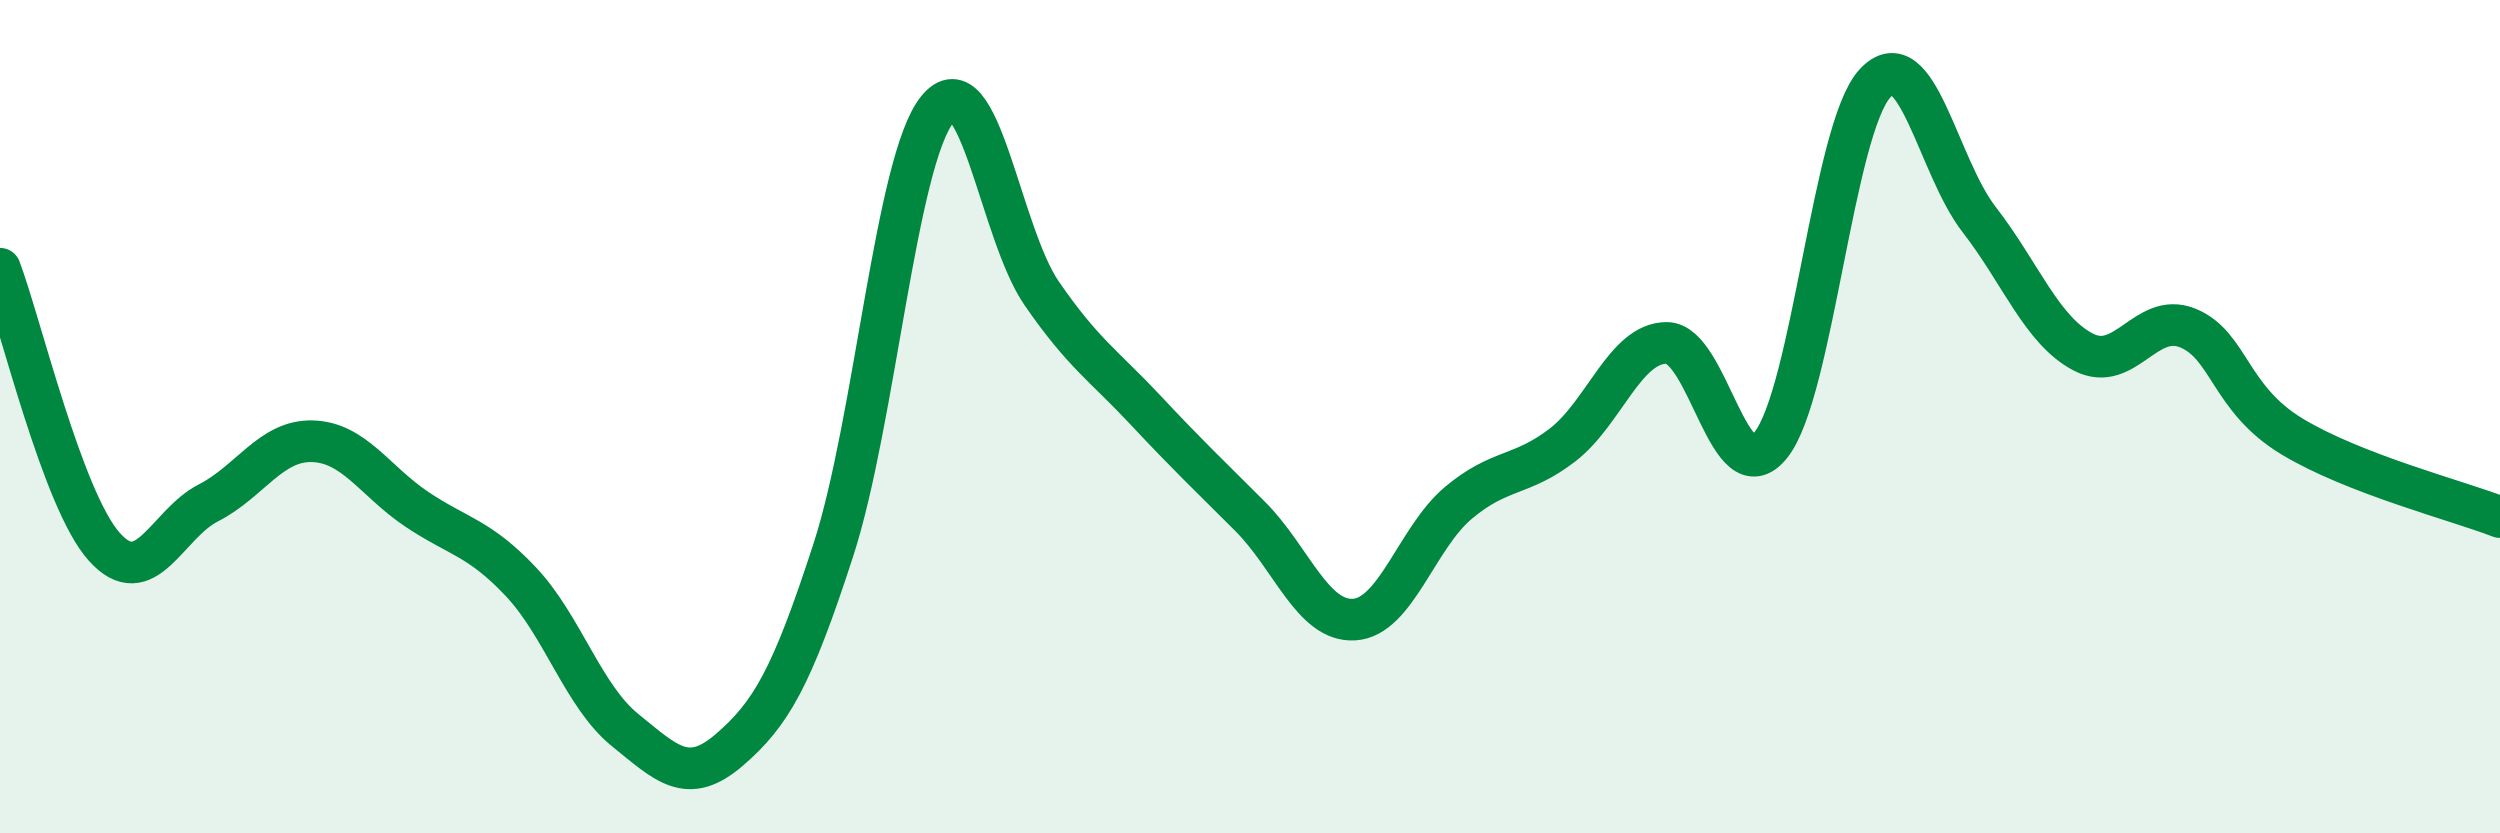 
    <svg width="60" height="20" viewBox="0 0 60 20" xmlns="http://www.w3.org/2000/svg">
      <path
        d="M 0,6.45 C 0.5,7.78 1.5,12 2.5,13.12 C 3.5,14.24 4,12.58 5,12.07 C 6,11.56 6.5,10.56 7.5,10.59 C 8.5,10.62 9,11.55 10,12.22 C 11,12.89 11.5,12.9 12.5,13.96 C 13.5,15.02 14,16.71 15,17.52 C 16,18.33 16.5,18.86 17.5,18 C 18.5,17.14 19,16.28 20,13.2 C 21,10.12 21.5,3.85 22.5,2.62 C 23.5,1.39 24,5.59 25,7.04 C 26,8.49 26.5,8.78 27.5,9.85 C 28.5,10.92 29,11.39 30,12.39 C 31,13.39 31.5,14.93 32.5,14.87 C 33.5,14.81 34,12.91 35,12.07 C 36,11.23 36.5,11.45 37.5,10.68 C 38.5,9.91 39,8.23 40,8.23 C 41,8.23 41.5,11.93 42.5,10.68 C 43.5,9.43 44,3.08 45,2 C 46,0.92 46.5,3.98 47.5,5.27 C 48.5,6.56 49,7.93 50,8.45 C 51,8.97 51.5,7.47 52.5,7.87 C 53.5,8.27 53.5,9.56 55,10.47 C 56.5,11.38 59,12.02 60,12.41L60 20L0 20Z"
        fill="#008740"
        opacity="0.1"
        stroke-linecap="round"
        stroke-linejoin="round"
      />
      <path
        d="M 0,6.45 C 0.5,7.78 1.5,12 2.5,13.12 C 3.5,14.24 4,12.58 5,12.07 C 6,11.56 6.5,10.56 7.5,10.59 C 8.5,10.62 9,11.55 10,12.22 C 11,12.89 11.5,12.9 12.5,13.96 C 13.5,15.02 14,16.71 15,17.52 C 16,18.33 16.5,18.86 17.5,18 C 18.5,17.14 19,16.28 20,13.2 C 21,10.12 21.5,3.85 22.5,2.62 C 23.5,1.39 24,5.59 25,7.04 C 26,8.49 26.5,8.78 27.5,9.85 C 28.5,10.92 29,11.39 30,12.39 C 31,13.39 31.5,14.93 32.5,14.87 C 33.5,14.81 34,12.91 35,12.07 C 36,11.23 36.5,11.45 37.5,10.68 C 38.5,9.91 39,8.23 40,8.23 C 41,8.23 41.5,11.93 42.5,10.68 C 43.5,9.43 44,3.08 45,2 C 46,0.92 46.5,3.98 47.5,5.27 C 48.5,6.56 49,7.93 50,8.45 C 51,8.97 51.5,7.47 52.5,7.87 C 53.5,8.27 53.5,9.56 55,10.47 C 56.5,11.38 59,12.02 60,12.41"
        stroke="#008740"
        stroke-width="1"
        fill="none"
        stroke-linecap="round"
        stroke-linejoin="round"
      />
    </svg>
  